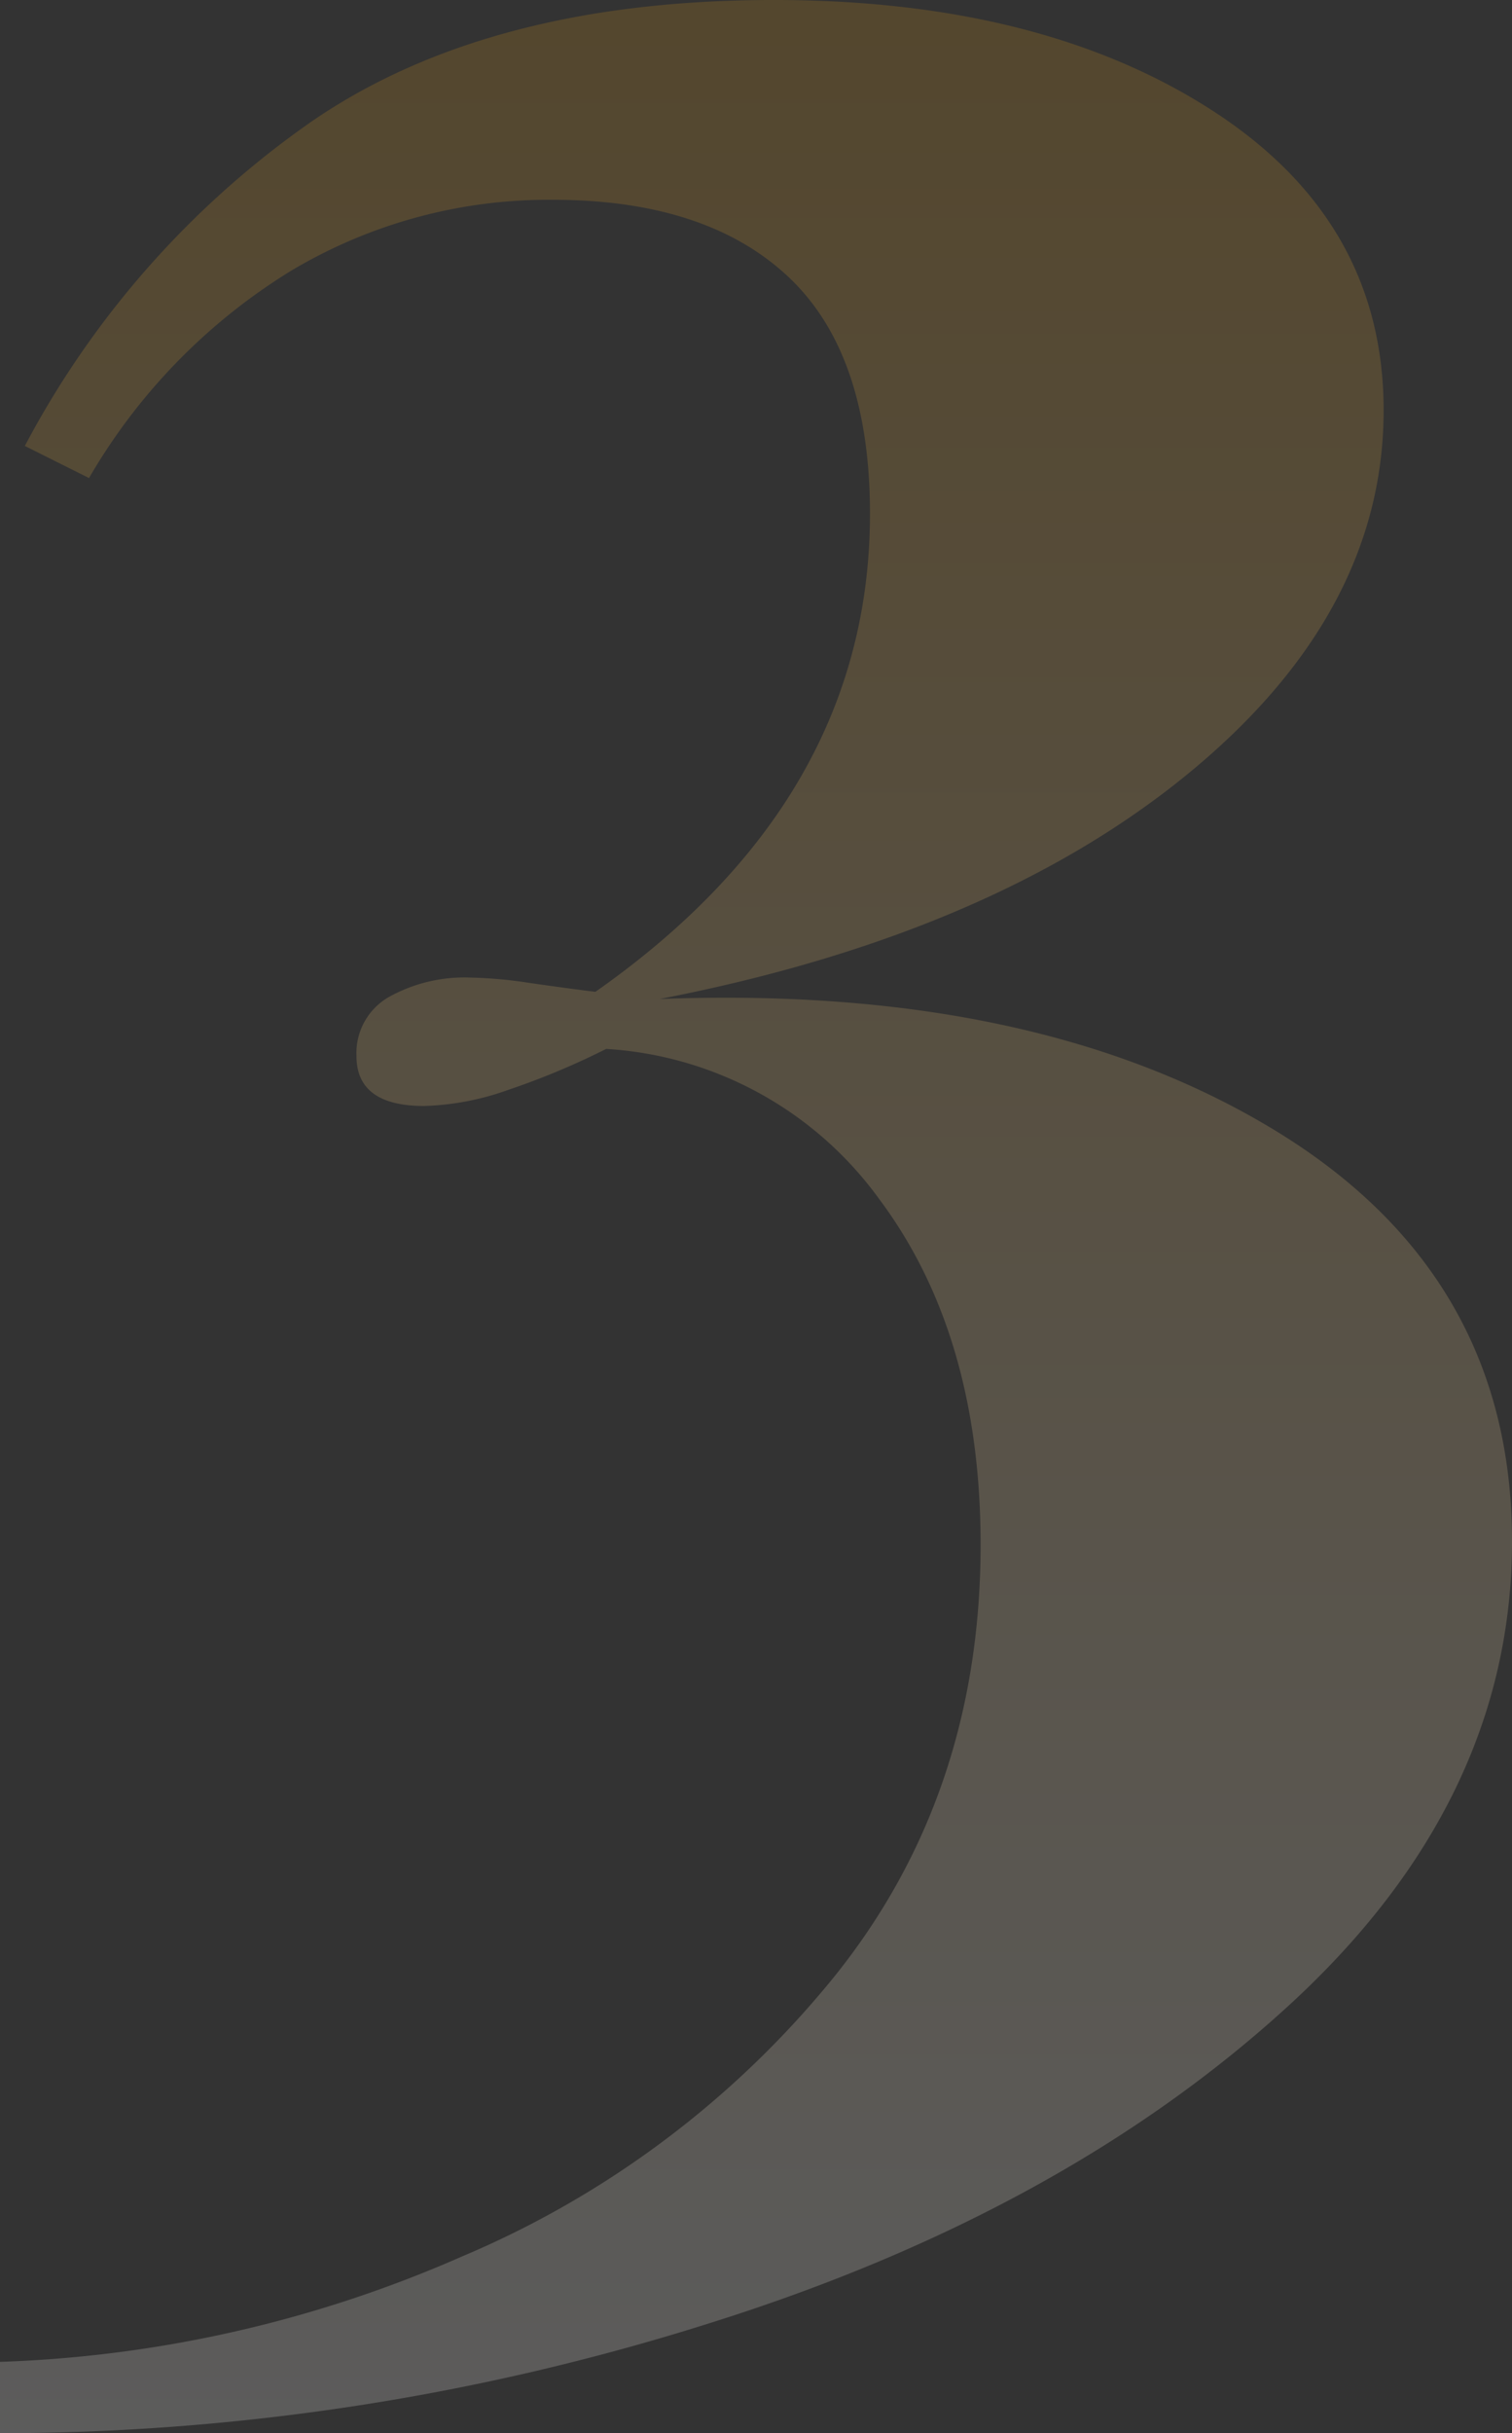 <svg xmlns="http://www.w3.org/2000/svg" xmlns:xlink="http://www.w3.org/1999/xlink" width="106.31" height="171" viewBox="0 0 106.31 171">
  <rect x="0" y="0" width="106.31" height="171" fill="#333333" stroke="none"/>
  <defs>
    <linearGradient id="linear-gradient" x1="0.5" x2="0.5" y2="1" gradientUnits="objectBoundingBox">
      <stop offset="0" stop-color="#d69315"/>
      <stop offset="1" stop-color="#fff"/>
    </linearGradient>
  </defs>
  <g id="_1" data-name=" 1" transform="translate(-1145.259 -1497.701)" opacity="0.2" style="isolation: isolate">
    <g id="Group_42" data-name="Group 42" transform="translate(1145.259 1497.701)" style="isolation: isolate">
      <path id="Path_56" data-name="Path 56" d="M1230.508,1505.474q12.035,7.775,12.035,21.061,0,14.292-13.791,25.575t-37.108,15.8q26.326-1,43.126,9.152t16.8,28.96q0,18.3-15.8,32.72t-40.493,22.191a165.829,165.829,0,0,1-50.021,7.773v-5.015a87.861,87.861,0,0,0,32.47-7.4,67.343,67.343,0,0,0,26.2-19.683q10.278-12.788,10.28-30.339,0-14.791-7.146-24.32a25.6,25.6,0,0,0-19.181-10.531,52.813,52.813,0,0,1-6.9,2.884,19.08,19.08,0,0,1-5.892,1.127q-4.766,0-4.764-3.51a4.536,4.536,0,0,1,2.256-4.137,10.931,10.931,0,0,1,5.767-1.378,31.071,31.071,0,0,1,4.137.376c1.755.25,3.3.462,4.639.626q19.3-13.538,19.306-33.6,0-11.283-5.767-16.674t-16.548-5.39a35.3,35.3,0,0,0-18.429,5.014,41.519,41.519,0,0,0-14.166,14.543l-4.513-2.257a64.488,64.488,0,0,1,20.184-22.817q12.411-8.52,32.47-8.525Q1218.473,1497.7,1230.508,1505.474Z" transform="translate(-1145.259 -1497.701)" fill="url(#linear-gradient)"/>
    </g>
  </g>
</svg>
